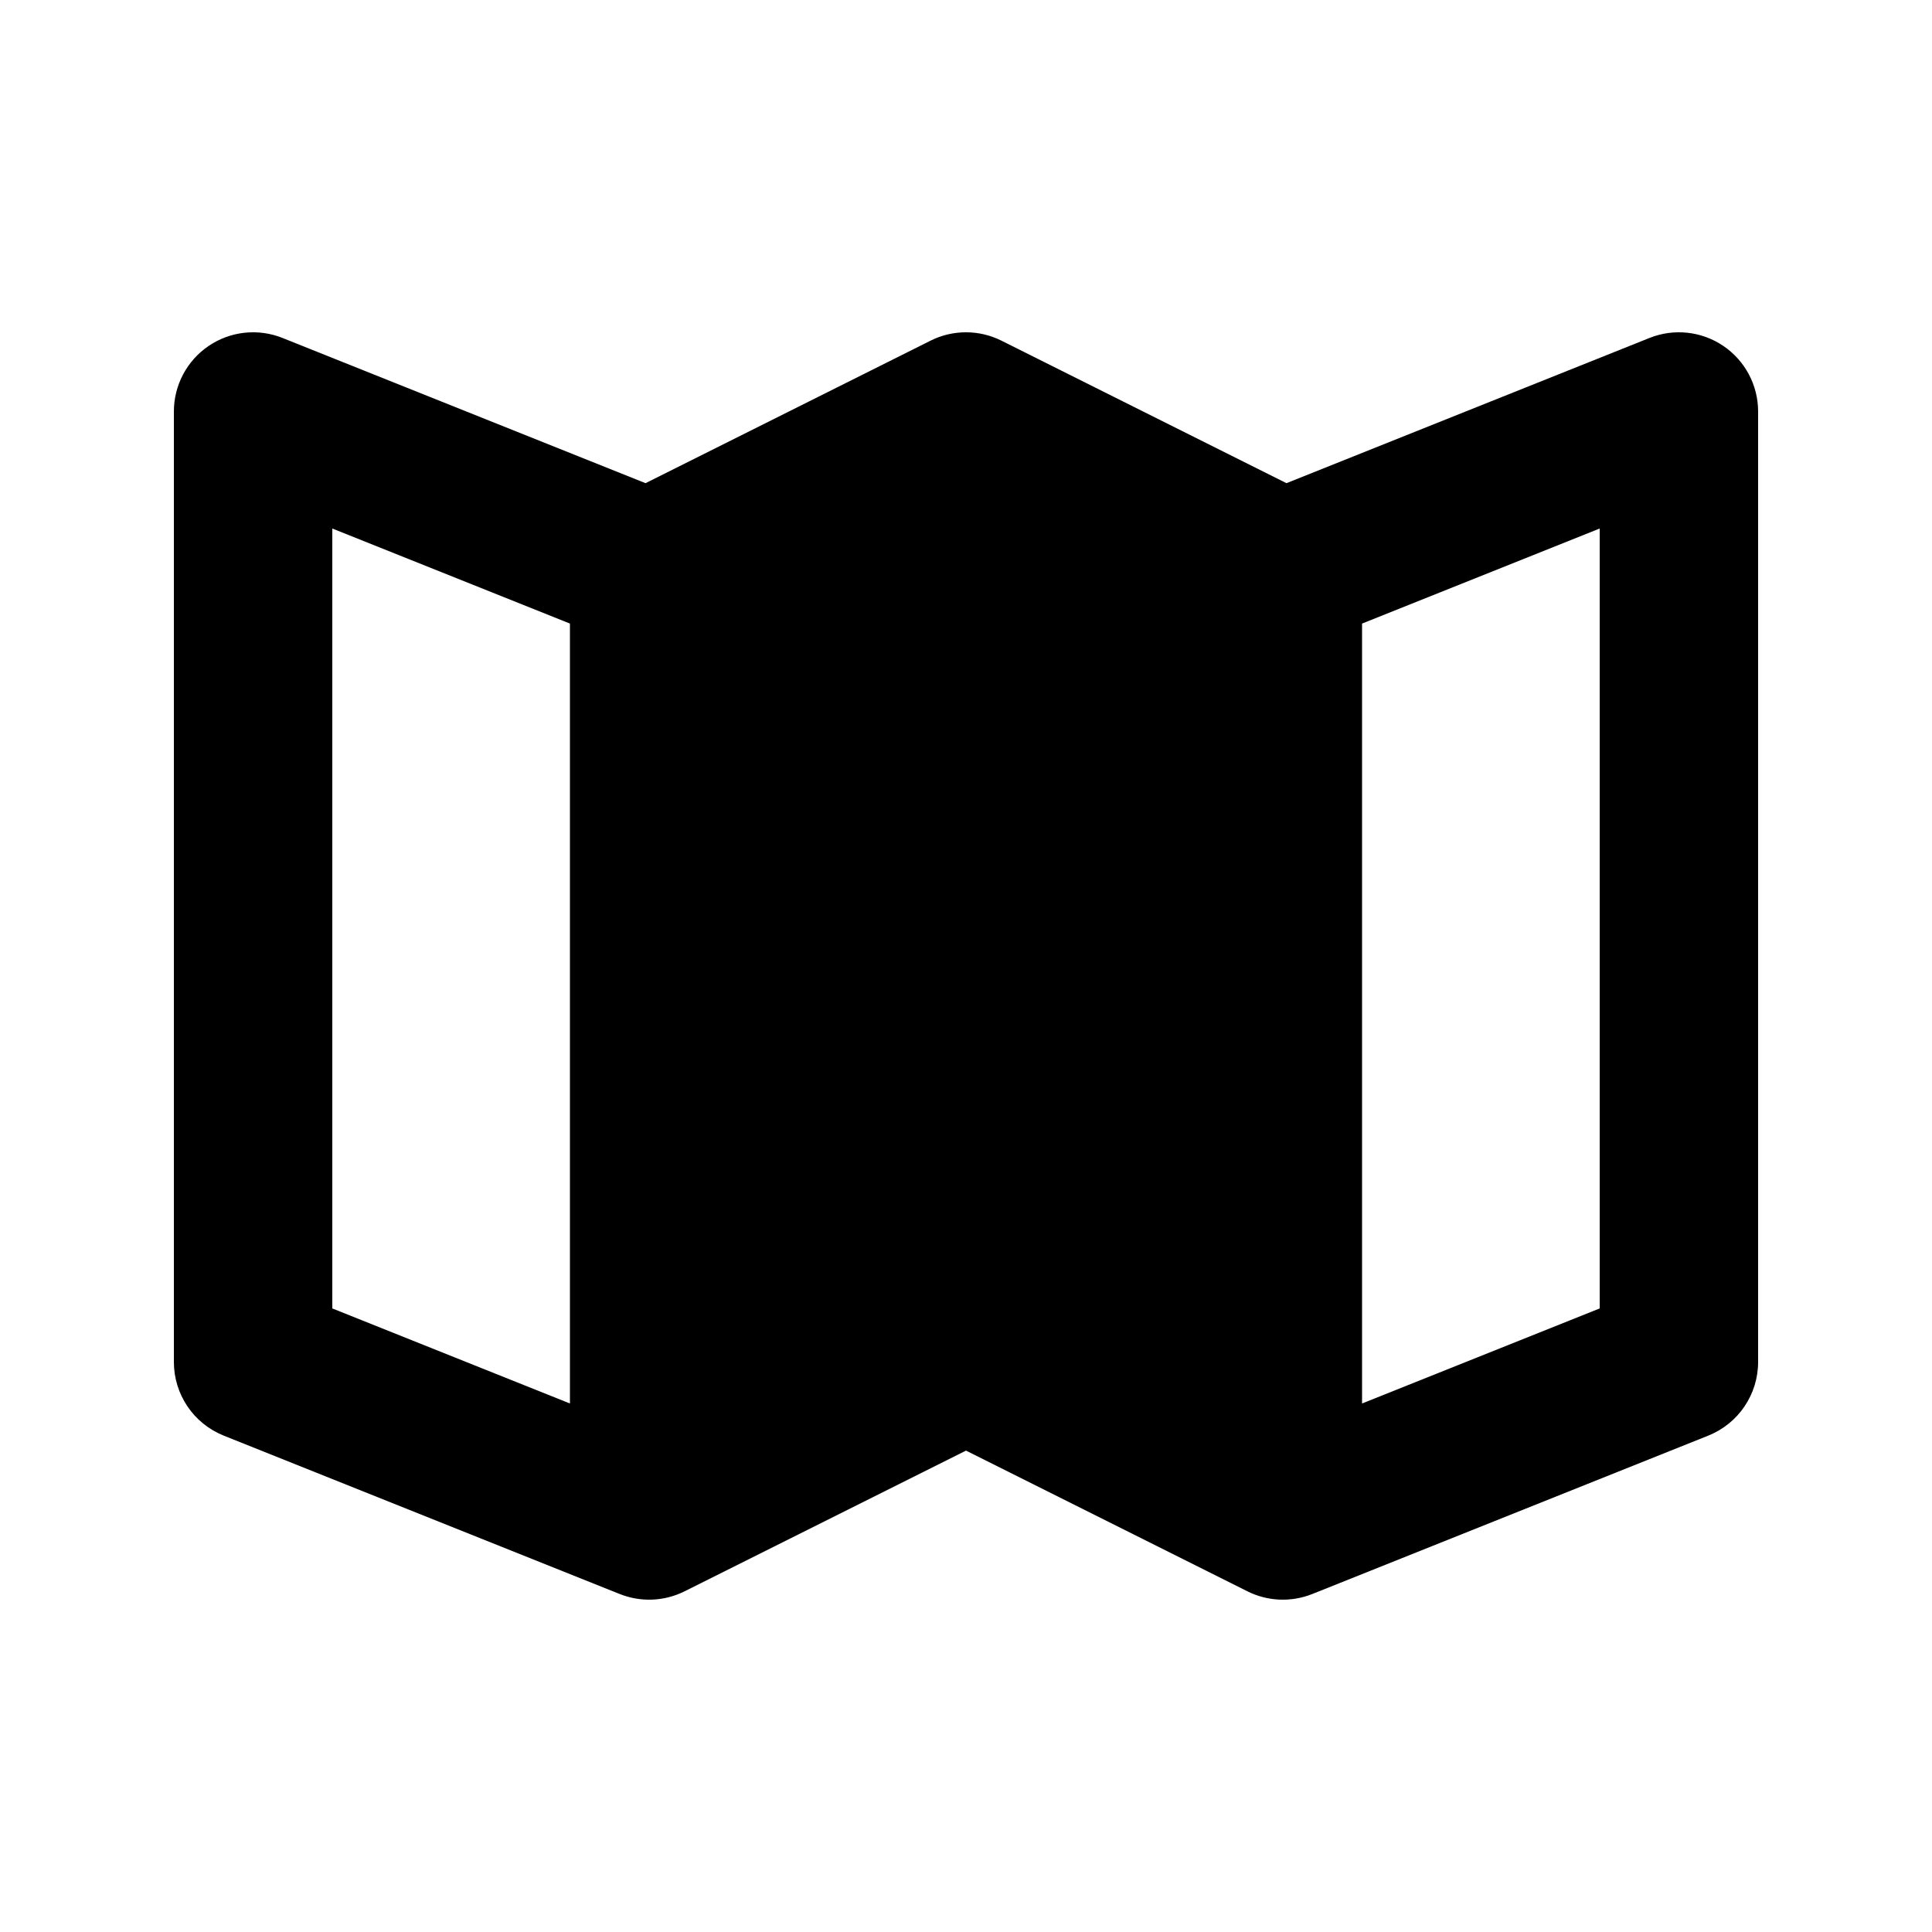 <?xml version="1.0" encoding="UTF-8"?>
<!-- Uploaded to: ICON Repo, www.svgrepo.com, Generator: ICON Repo Mixer Tools -->
<svg fill="#000000" width="800px" height="800px" version="1.1" viewBox="144 144 512 512" xmlns="http://www.w3.org/2000/svg">
 <path d="m199.3 235.67c5.769-3.906 13.098-4.695 19.566-2.109l96.207 38.484 75.535-37.77c5.91-2.953 12.867-2.953 18.777 0l75.539 37.77 96.203-38.484c6.469-2.586 13.801-1.797 19.566 2.109 5.769 3.906 9.223 10.418 9.223 17.383v251.9c0 8.586-5.227 16.305-13.195 19.492l-104.96 41.984c-5.566 2.227-11.82 1.969-17.184-0.715l-74.578-37.289-74.582 37.289c-5.363 2.684-11.617 2.941-17.184 0.715l-104.96-41.984c-7.969-3.188-13.195-10.906-13.195-19.492v-251.9c0-6.965 3.453-13.477 9.223-17.383zm305.66 280.27 62.977-25.191v-206.69l-62.977 25.191zm-209.92 0v-206.69l-62.977-25.191v206.69z" fill-rule="evenodd"/>
</svg>